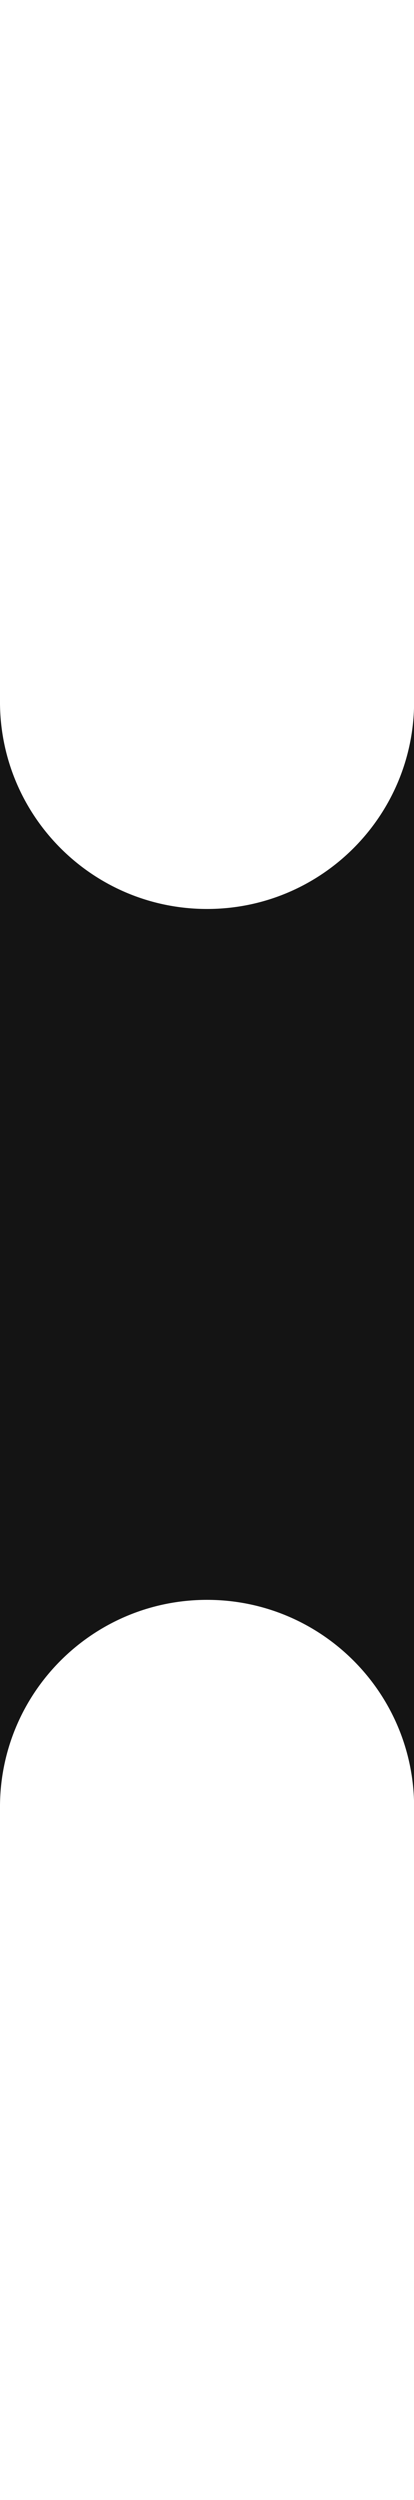 <svg width="32" height="193" viewBox="0 0 32 193" fill="none" xmlns="http://www.w3.org/2000/svg">
<g clip-path="url(#clip0_2651_36988)">
<path fill-rule="evenodd" clip-rule="evenodd" d="M-992.047 171.509C-992.047 195.074 -972.943 214.178 -949.378 214.178L-42.67 214.178C-19.105 214.178 -0.001 195.074 -0.001 171.509L-0.001 139.512C-0.001 130.673 7.164 123.508 16.003 123.508C24.842 123.508 32.008 130.673 32.008 139.512L32.008 171.509C32.008 195.074 51.111 214.178 74.677 214.178L224.017 214.178C247.582 214.178 266.685 195.074 266.685 171.509L266.685 22.169C266.685 -1.396 247.582 -20.5 224.017 -20.5L74.676 -20.5C51.111 -20.5 32.008 -1.396 32.008 22.169L32.008 54.167C32.008 63.007 24.842 70.172 16.003 70.172C7.164 70.172 -0.001 63.007 -0.001 54.167L-0.001 22.169C-0.001 -1.396 -19.105 -20.5 -42.67 -20.5L-949.378 -20.5C-972.943 -20.5 -992.047 -1.396 -992.047 22.169L-992.047 171.509Z" fill="#141414"/>
</g>
<defs>
<clipPath id="clip0_2651_36988">
<rect width="32" height="192" fill="white" transform="translate(0 0.5)"/>
</clipPath>
</defs>
</svg>
